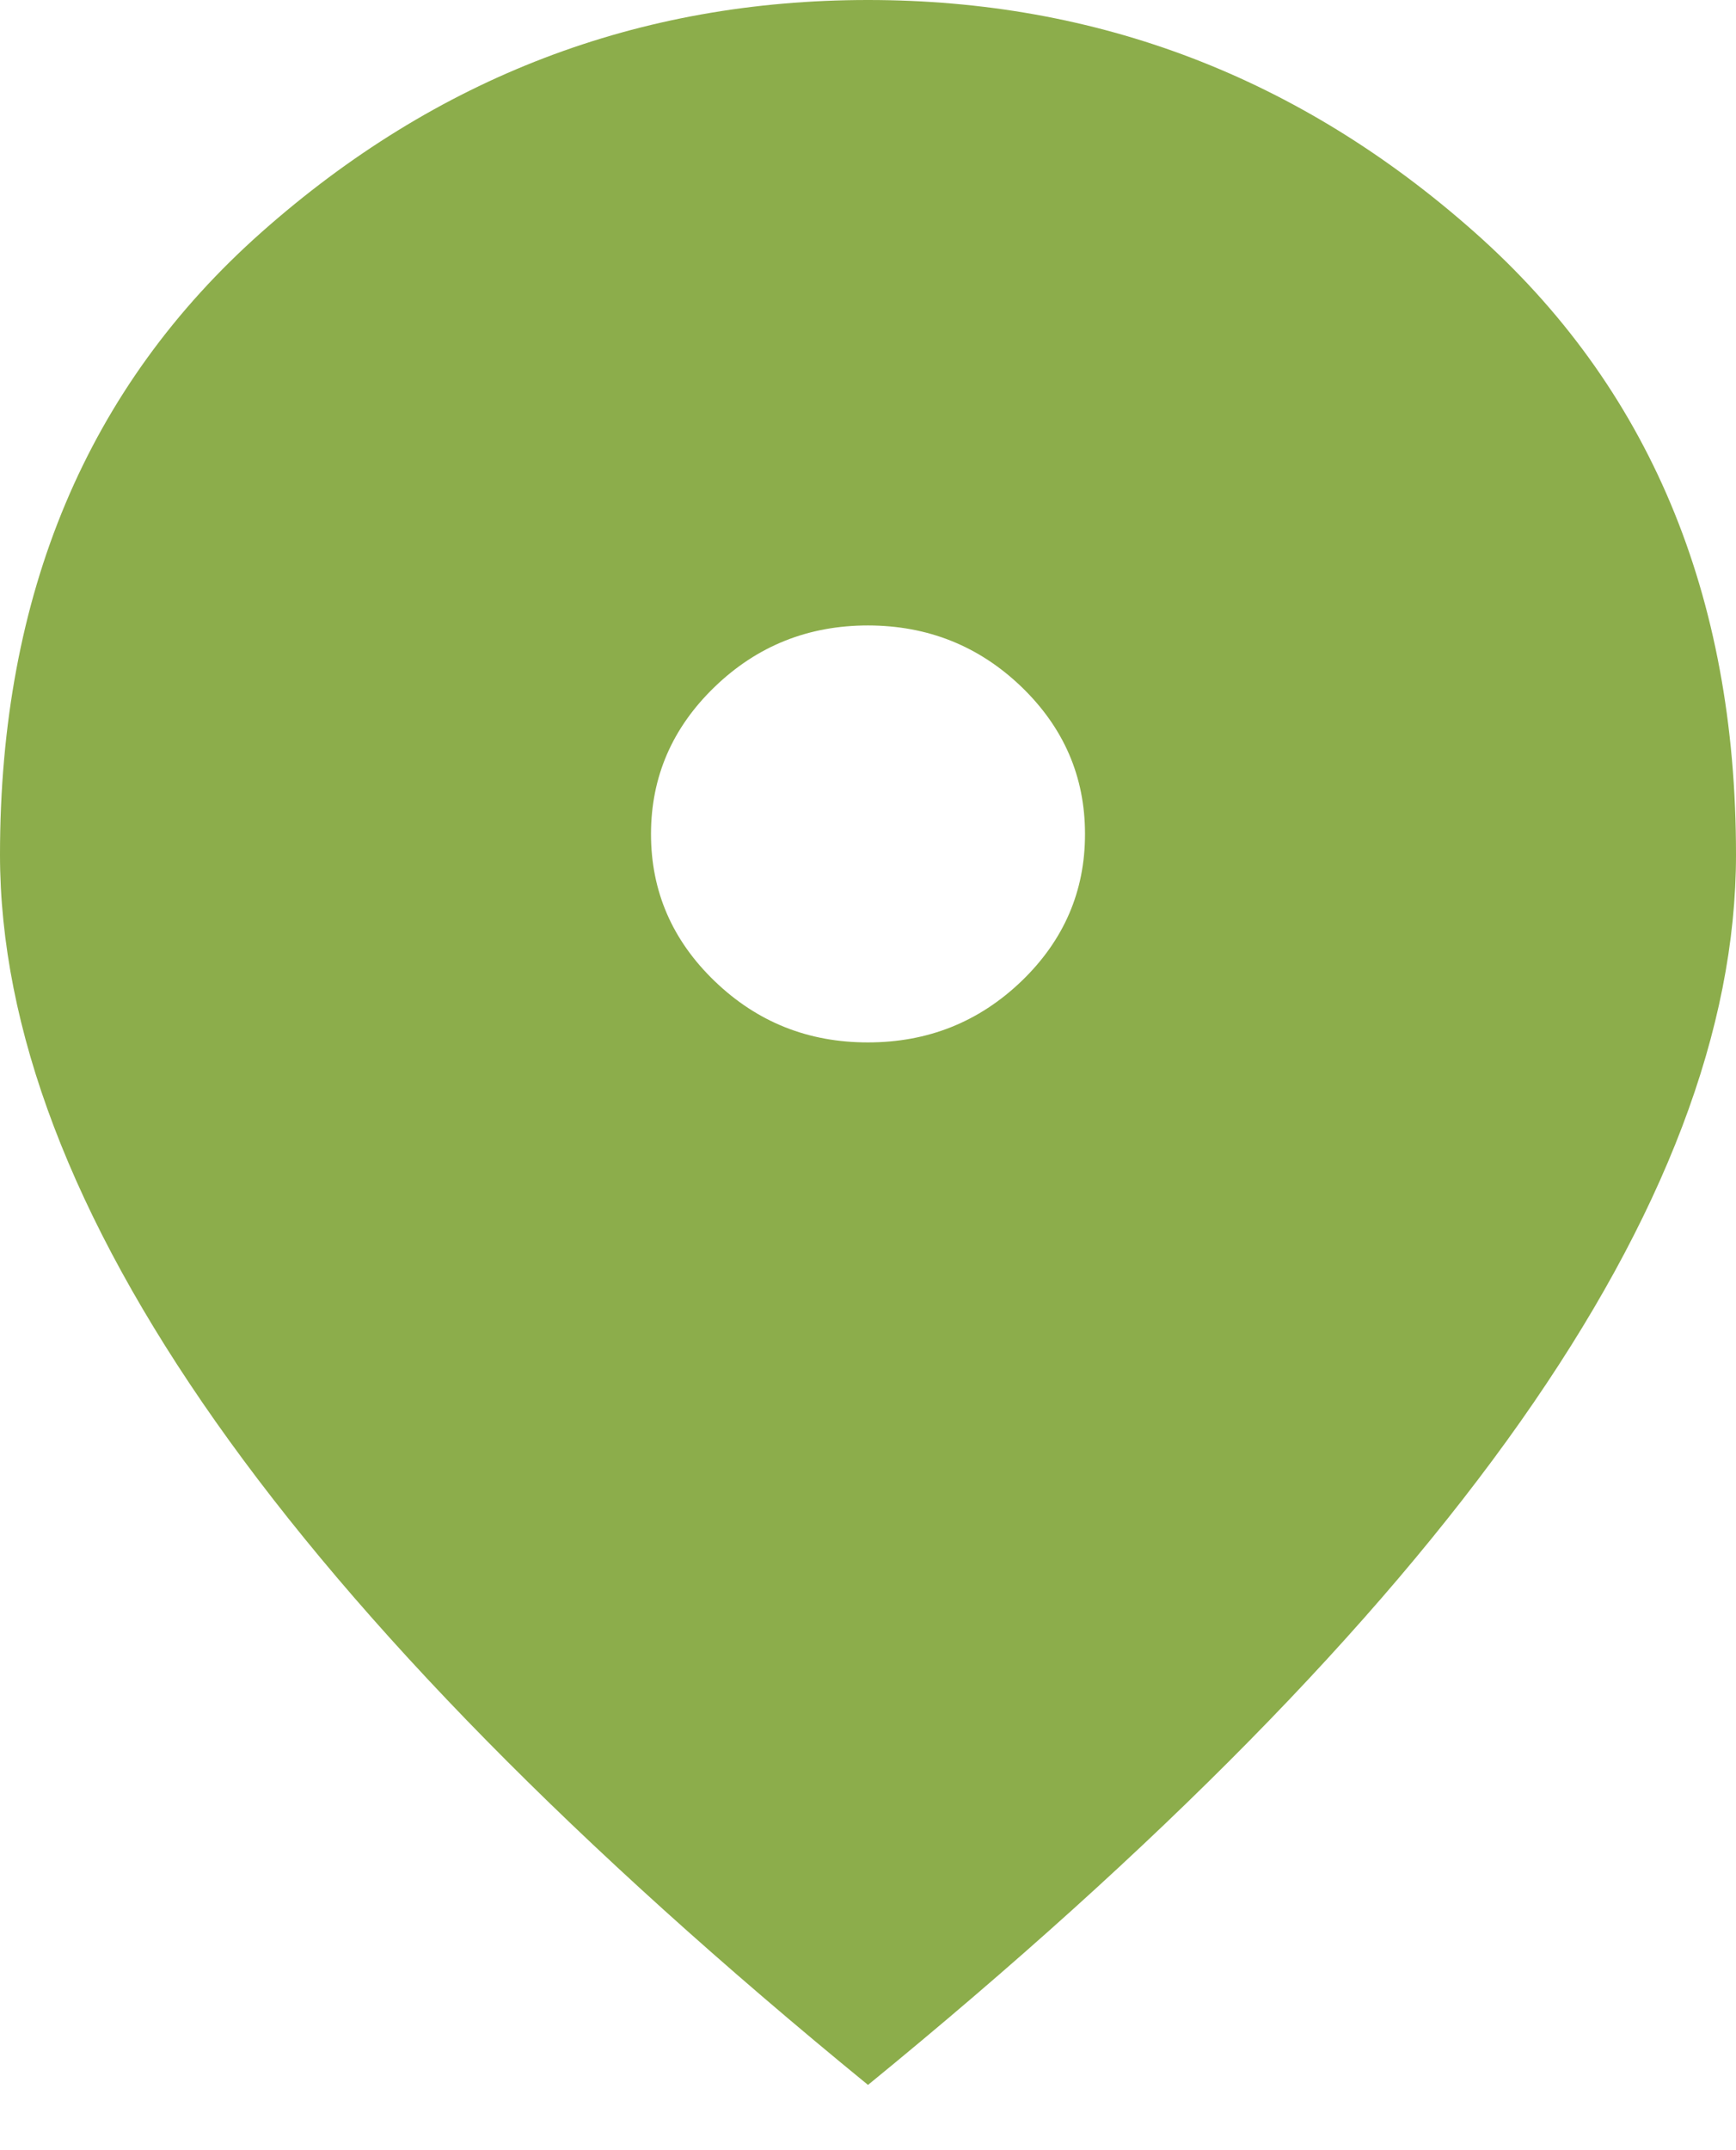 <svg width="21" height="26" viewBox="0 0 21 26" fill="none" xmlns="http://www.w3.org/2000/svg">
<path d="M10.5 12.605C11.222 12.605 11.84 12.359 12.355 11.866C12.869 11.372 13.126 10.778 13.125 10.084C13.125 9.391 12.868 8.798 12.355 8.304C11.841 7.811 11.223 7.564 10.5 7.563C9.778 7.563 9.16 7.81 8.647 8.304C8.133 8.799 7.876 9.392 7.875 10.084C7.875 10.778 8.132 11.371 8.647 11.866C9.161 12.36 9.779 12.606 10.5 12.605ZM10.5 25.211C6.978 22.333 4.348 19.659 2.609 17.191C0.871 14.723 0.001 12.438 0 10.336C0 7.185 1.056 4.675 3.167 2.805C5.278 0.935 7.723 0 10.5 0C13.278 0 15.723 0.935 17.834 2.805C19.946 4.675 21.001 7.185 21 10.336C21 12.437 20.131 14.722 18.392 17.191C16.653 19.66 14.023 22.334 10.5 25.211Z" fill="#8CAD4B"/>
</svg>
